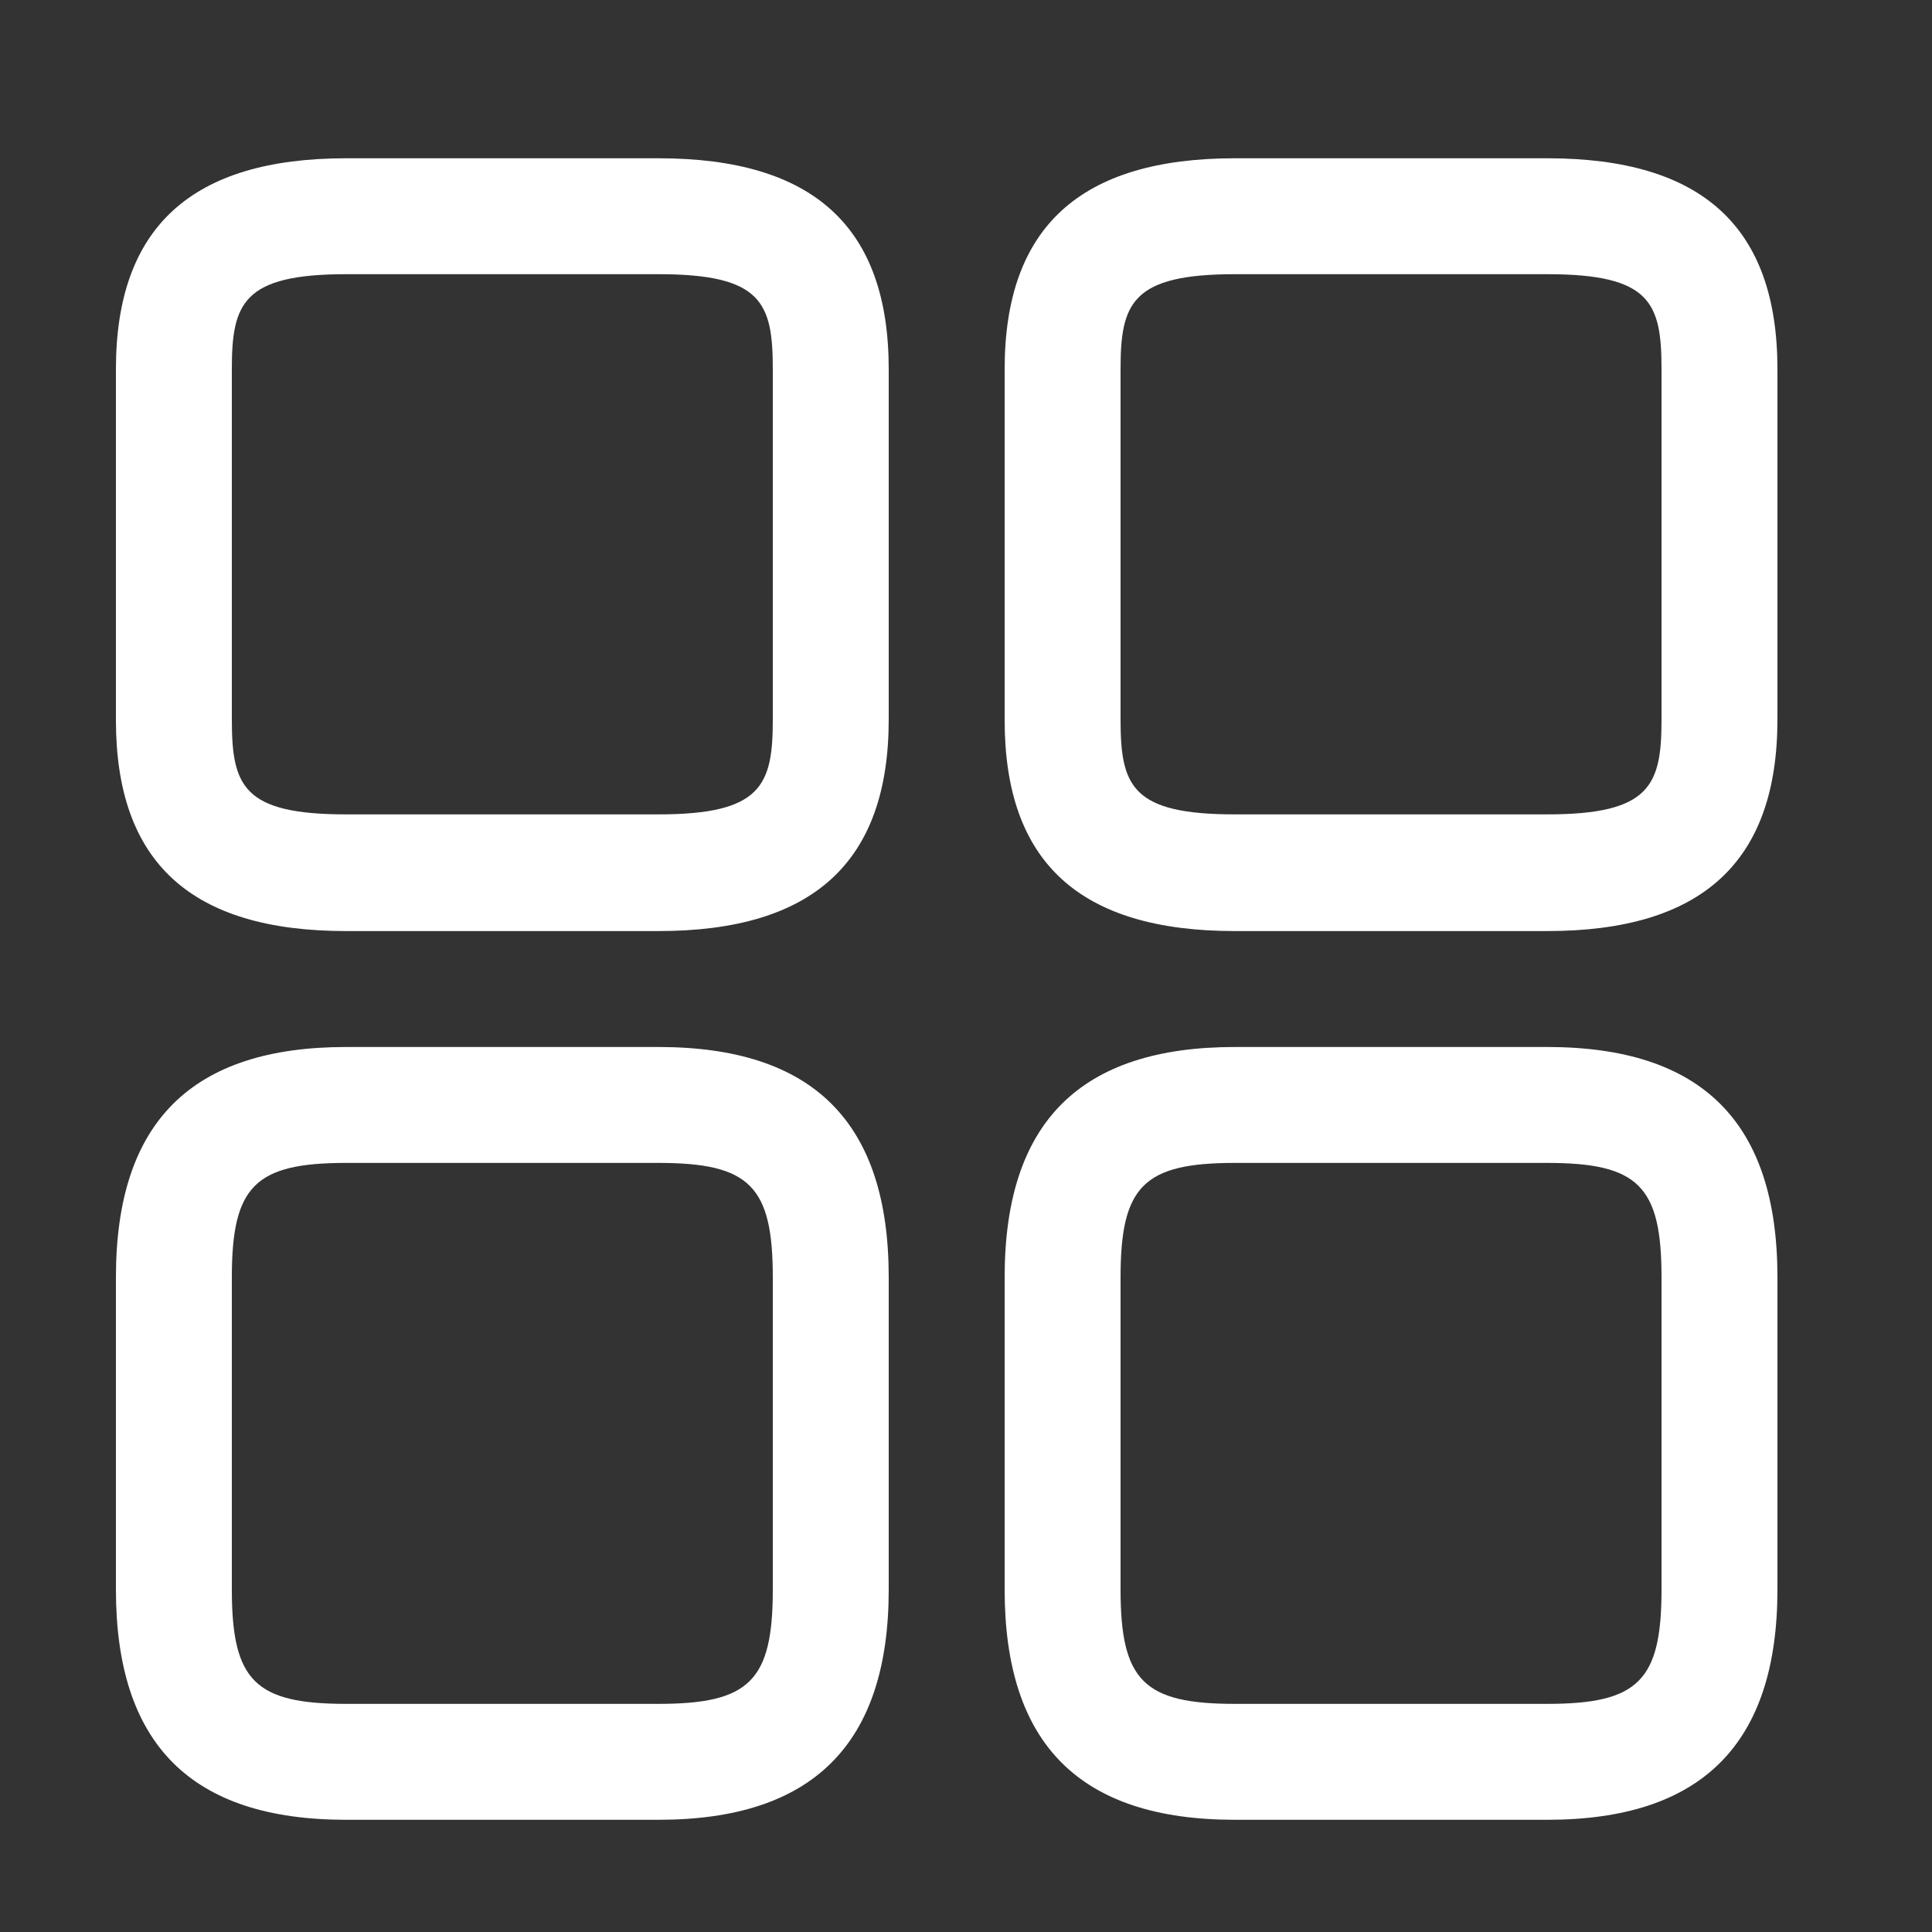<svg width="25" height="25" viewBox="0 0 25 25" fill="none" xmlns="http://www.w3.org/2000/svg">
<rect x="0" y="0" width="25" height="25" fill="#333333" stroke="none"/>
<path d="M20.02 12.048H15.98C13.97 12.048 13 11.158 13 9.318V4.778C13 2.938 13.98 2.048 15.98 2.048H20.02C22.03 2.048 23 2.938 23 4.778V9.308C23 11.158 22.02 12.048 20.02 12.048ZM15.98 3.548C14.64 3.548 14.5 3.928 14.5 4.778V9.308C14.5 10.168 14.64 10.538 15.98 10.538H20.02C21.36 10.538 21.5 10.158 21.5 9.308V4.778C21.5 3.918 21.36 3.548 20.02 3.548H15.98Z" fill="white"/>
<path d="M20.02 23.548H15.98C13.97 23.548 13 22.568 13 20.568V16.528C13 14.518 13.98 13.548 15.98 13.548H20.02C22.03 13.548 23 14.528 23 16.528V20.568C23 22.568 22.02 23.548 20.02 23.548ZM15.98 15.048C14.8 15.048 14.5 15.348 14.5 16.528V20.568C14.5 21.748 14.8 22.048 15.98 22.048H20.02C21.2 22.048 21.5 21.748 21.5 20.568V16.528C21.5 15.348 21.2 15.048 20.02 15.048H15.98Z" fill="white"/>
<path d="M8.52 12.048H4.48C2.47 12.048 1.5 11.158 1.5 9.318V4.778C1.5 2.938 2.48 2.048 4.48 2.048H8.52C10.53 2.048 11.5 2.938 11.5 4.778V9.308C11.5 11.158 10.52 12.048 8.52 12.048ZM4.48 3.548C3.14 3.548 3 3.928 3 4.778V9.308C3 10.168 3.14 10.538 4.48 10.538H8.52C9.86 10.538 10 10.158 10 9.308V4.778C10 3.918 9.86 3.548 8.52 3.548H4.48Z" fill="white"/>
<path d="M8.52 23.548H4.48C2.47 23.548 1.5 22.568 1.5 20.568V16.528C1.5 14.518 2.48 13.548 4.48 13.548H8.52C10.53 13.548 11.5 14.528 11.5 16.528V20.568C11.5 22.568 10.52 23.548 8.52 23.548ZM4.48 15.048C3.3 15.048 3 15.348 3 16.528V20.568C3 21.748 3.3 22.048 4.48 22.048H8.52C9.7 22.048 10 21.748 10 20.568V16.528C10 15.348 9.7 15.048 8.52 15.048H4.48Z" fill="white"/>
</svg>
